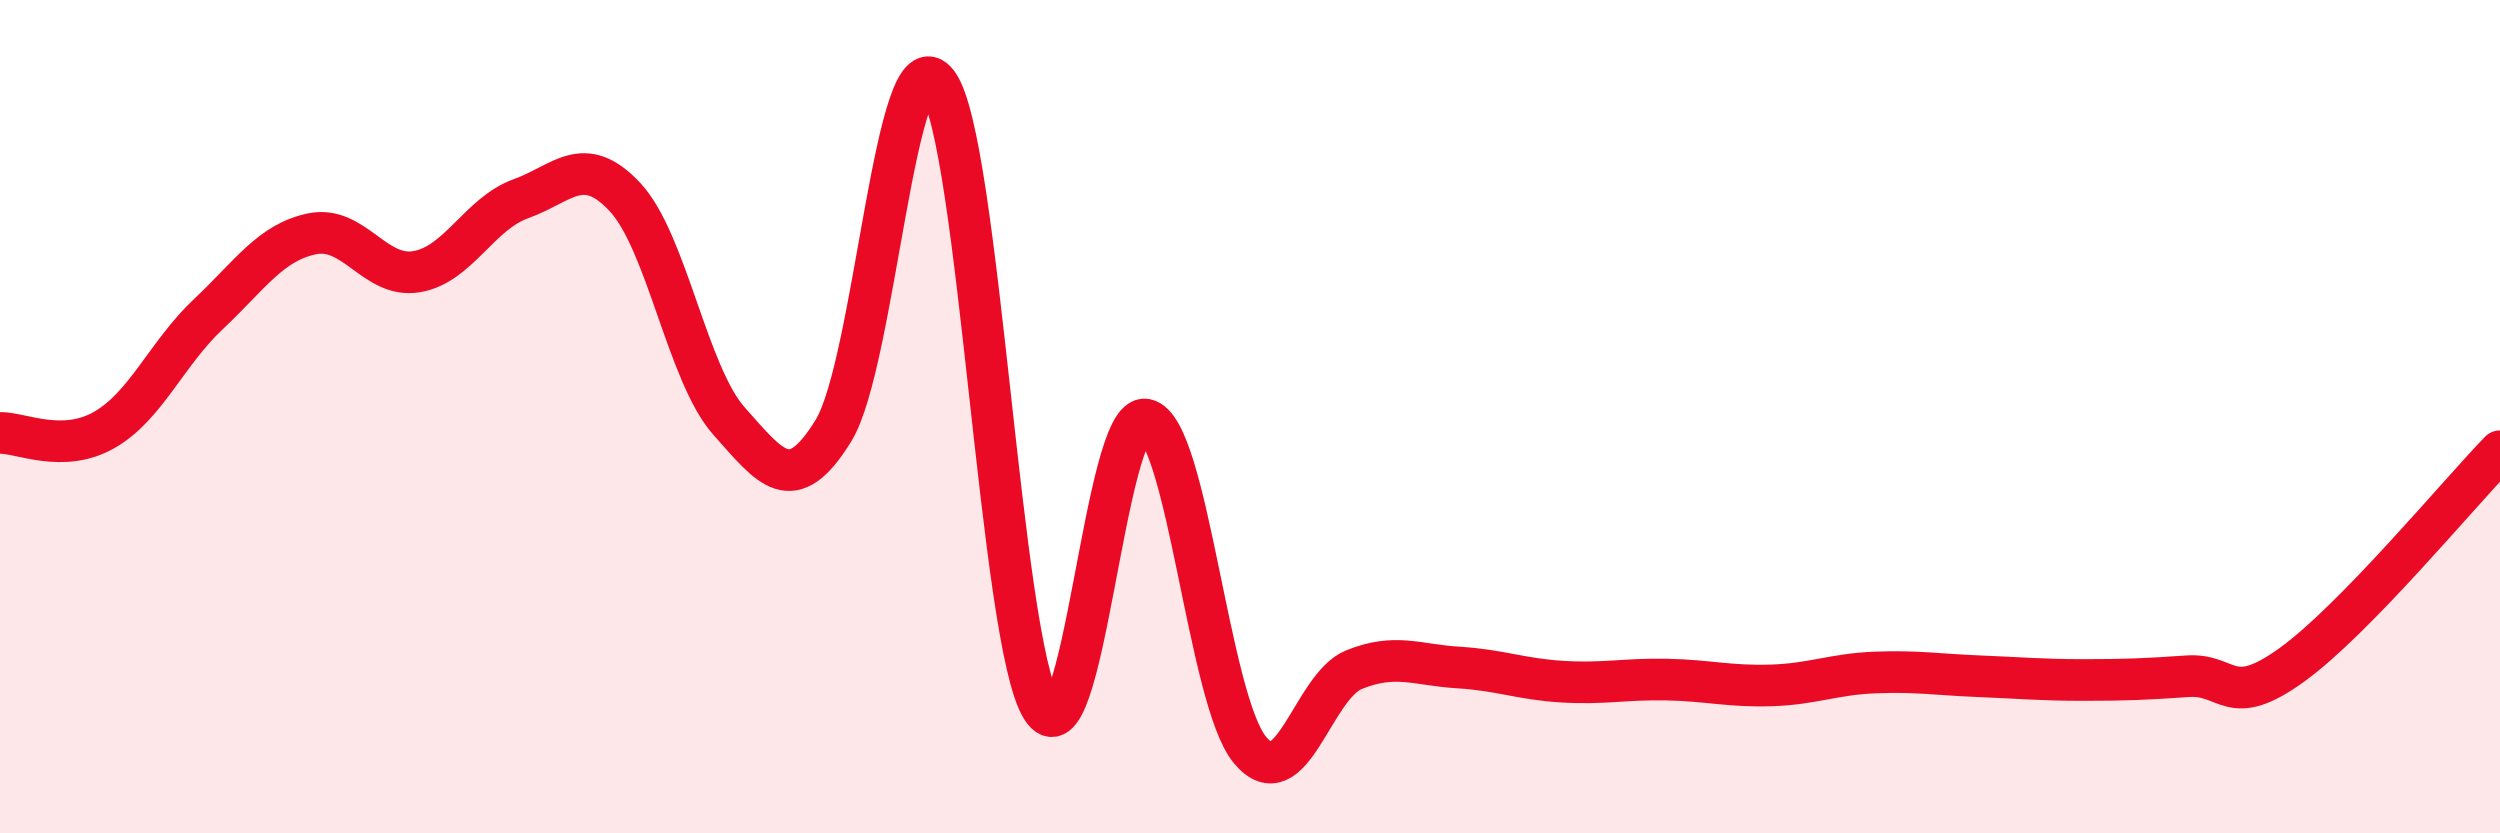 
    <svg width="60" height="20" viewBox="0 0 60 20" xmlns="http://www.w3.org/2000/svg">
      <path
        d="M 0,10.39 C 0.5,10.38 1.5,10.89 2.5,10.32 C 3.5,9.75 4,8.48 5,7.54 C 6,6.6 6.5,5.81 7.5,5.61 C 8.5,5.41 9,6.69 10,6.52 C 11,6.35 11.5,5.13 12.5,4.77 C 13.5,4.41 14,3.66 15,4.73 C 16,5.8 16.5,8.99 17.5,10.11 C 18.5,11.23 19,11.96 20,10.34 C 21,8.72 21.5,0.67 22.5,2 C 23.5,3.33 24,15.38 25,16.99 C 26,18.6 26.5,9.87 27.5,10.07 C 28.5,10.27 29,16.8 30,18 C 31,19.2 31.5,16.47 32.5,16.07 C 33.5,15.67 34,15.96 35,16.02 C 36,16.08 36.5,16.3 37.5,16.36 C 38.5,16.42 39,16.29 40,16.31 C 41,16.33 41.5,16.48 42.5,16.45 C 43.5,16.42 44,16.18 45,16.14 C 46,16.1 46.5,16.19 47.5,16.23 C 48.5,16.27 49,16.32 50,16.32 C 51,16.32 51.5,16.3 52.5,16.23 C 53.5,16.16 53.5,17.04 55,15.96 C 56.5,14.88 59,11.86 60,10.83L60 20L0 20Z"
        fill="#EB0A25"
        opacity="0.1"
        stroke-linecap="round"
        stroke-linejoin="round"
      />
      <path
        d="M 0,10.39 C 0.5,10.38 1.5,10.89 2.5,10.32 C 3.5,9.75 4,8.48 5,7.54 C 6,6.6 6.5,5.81 7.5,5.61 C 8.5,5.41 9,6.69 10,6.52 C 11,6.35 11.5,5.13 12.5,4.77 C 13.5,4.41 14,3.66 15,4.73 C 16,5.8 16.5,8.99 17.5,10.11 C 18.5,11.23 19,11.96 20,10.34 C 21,8.72 21.5,0.67 22.5,2 C 23.5,3.33 24,15.38 25,16.99 C 26,18.6 26.5,9.87 27.5,10.07 C 28.5,10.27 29,16.8 30,18 C 31,19.2 31.5,16.47 32.5,16.07 C 33.5,15.67 34,15.96 35,16.02 C 36,16.08 36.5,16.3 37.5,16.36 C 38.5,16.42 39,16.29 40,16.31 C 41,16.33 41.5,16.48 42.5,16.45 C 43.5,16.42 44,16.18 45,16.14 C 46,16.1 46.5,16.19 47.5,16.23 C 48.5,16.27 49,16.32 50,16.32 C 51,16.32 51.5,16.3 52.5,16.23 C 53.5,16.16 53.5,17.04 55,15.96 C 56.5,14.88 59,11.86 60,10.83"
        stroke="#EB0A25"
        stroke-width="1"
        fill="none"
        stroke-linecap="round"
        stroke-linejoin="round"
      />
    </svg>
  